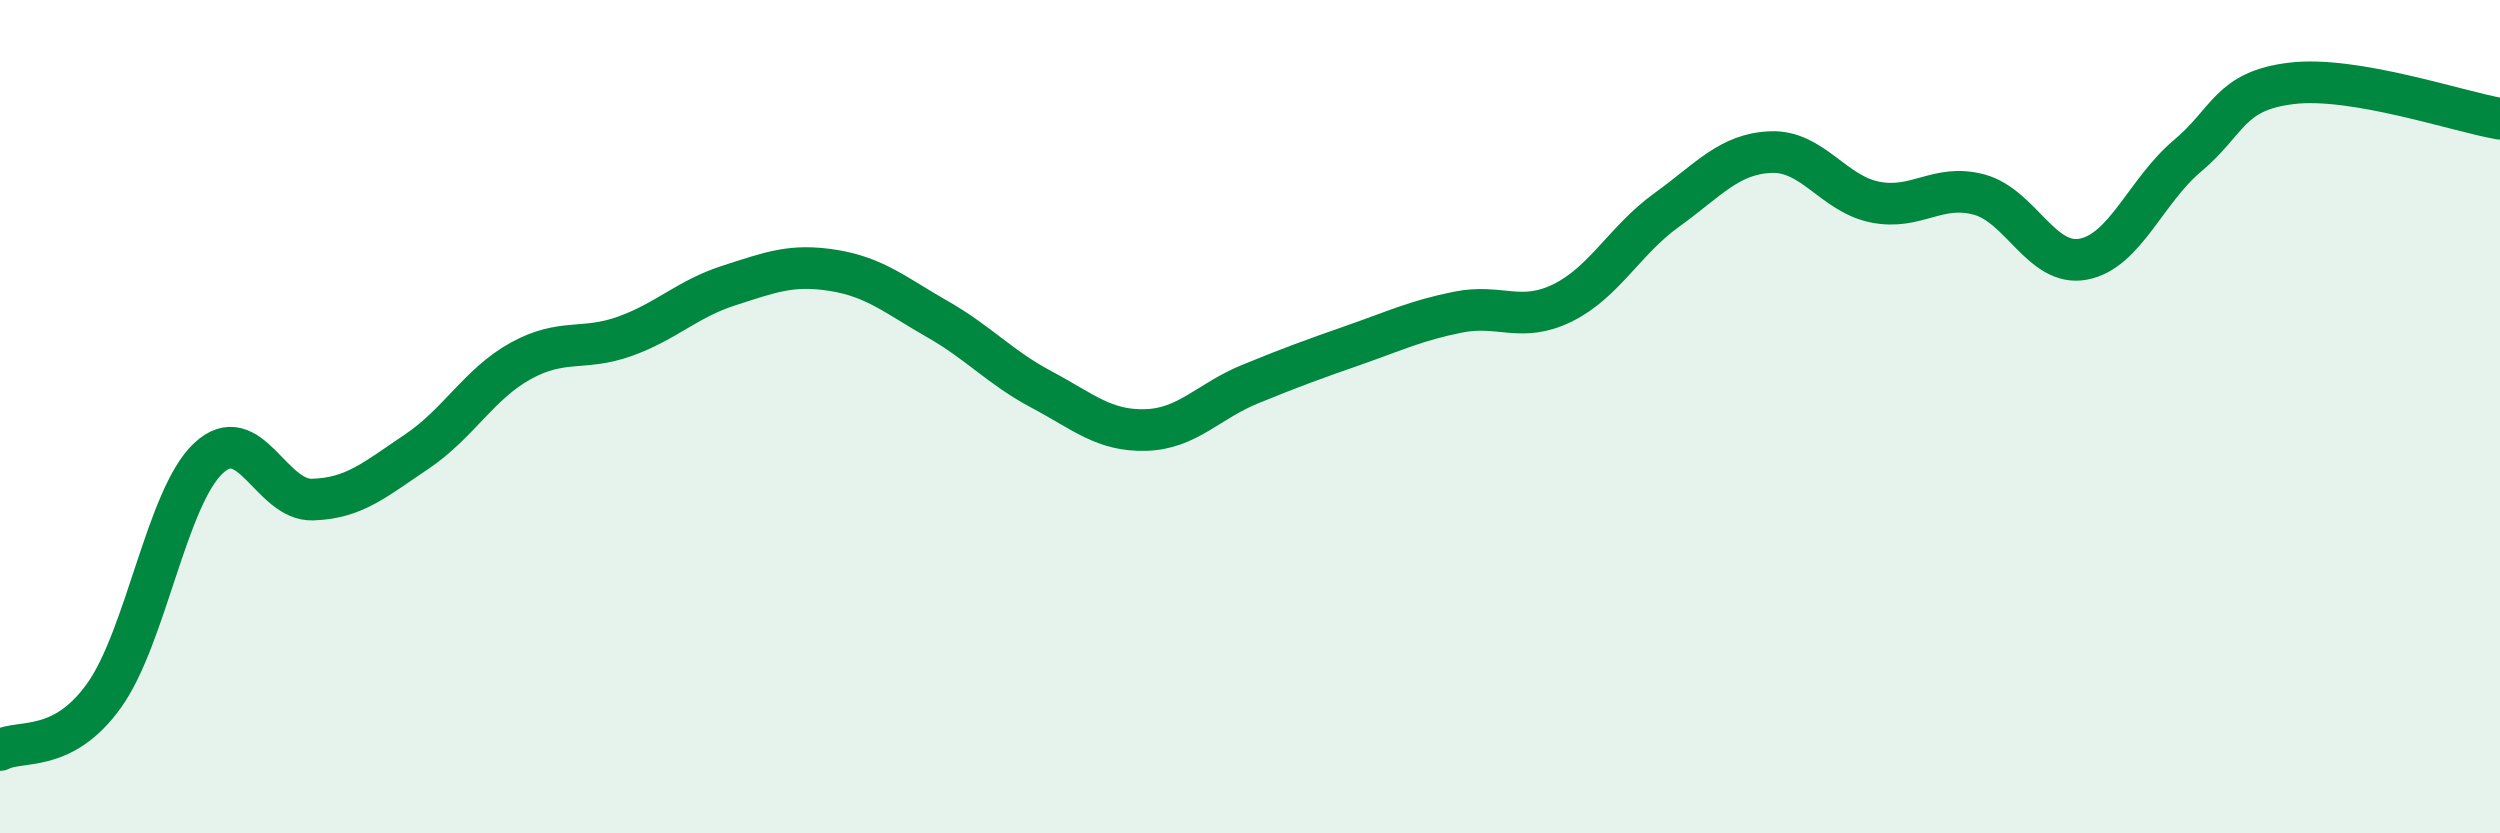 
    <svg width="60" height="20" viewBox="0 0 60 20" xmlns="http://www.w3.org/2000/svg">
      <path
        d="M 0,18 C 0.5,17.74 1.5,18.09 2.5,16.69 C 3.5,15.29 4,11.94 5,11 C 6,10.06 6.5,12.02 7.5,11.99 C 8.5,11.96 9,11.51 10,10.84 C 11,10.17 11.5,9.21 12.5,8.66 C 13.5,8.11 14,8.43 15,8.07 C 16,7.71 16.5,7.17 17.5,6.85 C 18.5,6.53 19,6.33 20,6.49 C 21,6.65 21.5,7.09 22.5,7.66 C 23.5,8.23 24,8.82 25,9.35 C 26,9.88 26.5,10.35 27.5,10.32 C 28.5,10.29 29,9.63 30,9.22 C 31,8.81 31.5,8.63 32.5,8.28 C 33.5,7.93 34,7.69 35,7.49 C 36,7.29 36.5,7.76 37.5,7.27 C 38.5,6.78 39,5.76 40,5.04 C 41,4.32 41.5,3.69 42.5,3.65 C 43.5,3.61 44,4.65 45,4.85 C 46,5.05 46.5,4.4 47.5,4.67 C 48.5,4.94 49,6.41 50,6.22 C 51,6.03 51.5,4.58 52.5,3.74 C 53.5,2.9 53.5,2.18 55,2 C 56.5,1.82 59,2.68 60,2.85L60 20L0 20Z"
        fill="#008740"
        opacity="0.1"
        stroke-linecap="round"
        stroke-linejoin="round"
      />
      <path
        d="M 0,18 C 0.5,17.74 1.5,18.09 2.5,16.69 C 3.5,15.29 4,11.94 5,11 C 6,10.06 6.5,12.02 7.5,11.99 C 8.5,11.96 9,11.51 10,10.84 C 11,10.17 11.5,9.21 12.5,8.66 C 13.5,8.11 14,8.43 15,8.07 C 16,7.71 16.5,7.17 17.5,6.85 C 18.5,6.53 19,6.33 20,6.49 C 21,6.65 21.5,7.09 22.5,7.66 C 23.5,8.23 24,8.82 25,9.35 C 26,9.88 26.5,10.35 27.5,10.32 C 28.5,10.29 29,9.63 30,9.22 C 31,8.81 31.5,8.63 32.5,8.28 C 33.5,7.93 34,7.69 35,7.49 C 36,7.29 36.5,7.76 37.5,7.27 C 38.5,6.78 39,5.76 40,5.04 C 41,4.32 41.5,3.69 42.5,3.65 C 43.5,3.61 44,4.65 45,4.85 C 46,5.05 46.5,4.4 47.5,4.67 C 48.5,4.94 49,6.41 50,6.22 C 51,6.03 51.5,4.58 52.5,3.74 C 53.5,2.9 53.5,2.18 55,2 C 56.5,1.82 59,2.68 60,2.85"
        stroke="#008740"
        stroke-width="1"
        fill="none"
        stroke-linecap="round"
        stroke-linejoin="round"
      />
    </svg>
  